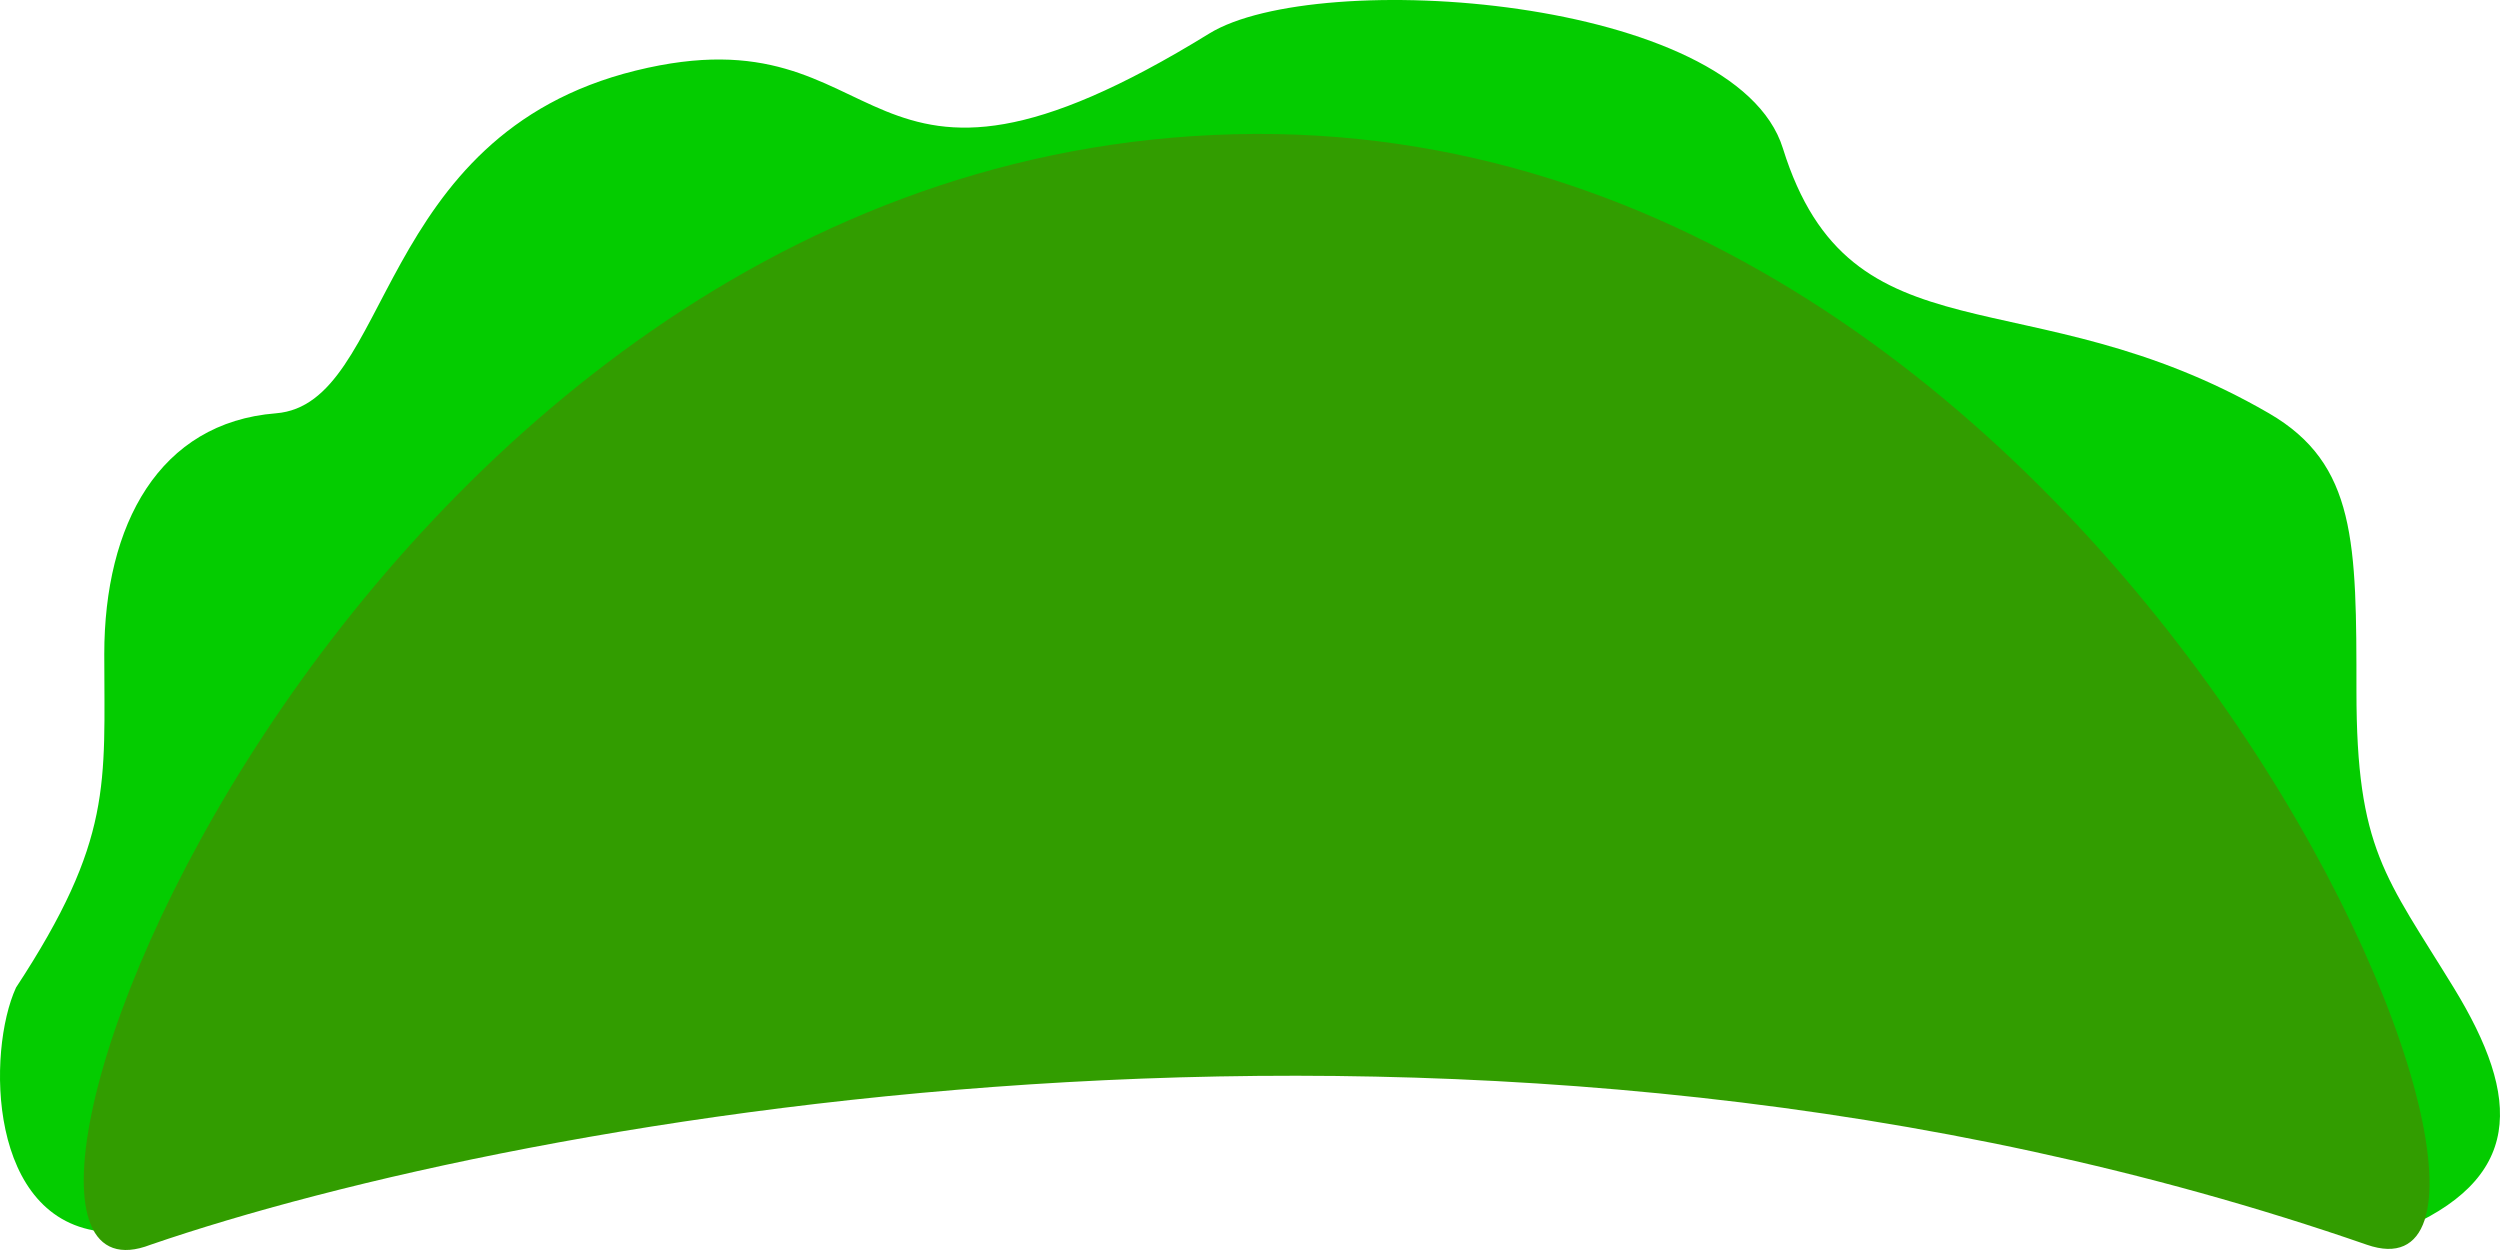 <?xml version="1.0" encoding="UTF-8"?> <svg xmlns="http://www.w3.org/2000/svg" width="90" height="45" viewBox="0 0 90 45" fill="none"> <path d="M3.754 23.549C3.754 28.218 4.076 30.218 0.576 35.554C-0.474 37.846 -0.446 43.977 3.754 44.346C9.004 44.807 56.888 17.797 86.288 44.346C90.873 42.473 90.782 39.555 88.332 35.554C85.882 31.552 84.832 30.591 84.832 24.883C84.832 19.548 84.832 16.706 81.683 14.879C72.992 9.839 66.632 13.212 64.183 5.337C62.483 -0.126 47.417 -1.187 43.532 1.208C30.548 9.211 32.333 0.207 22.883 2.542C13.432 4.876 14.133 14.546 9.933 14.879C5.733 15.213 3.754 18.881 3.754 23.549Z" fill="#04CC00"></path> <path d="M44.443 4.832C76.776 4.026 93.919 47.832 85.208 44.811C53.432 33.792 18.776 40.22 5.419 44.811C-3.291 48.171 12.109 5.638 44.443 4.832Z" fill="#329D00"></path> </svg> 